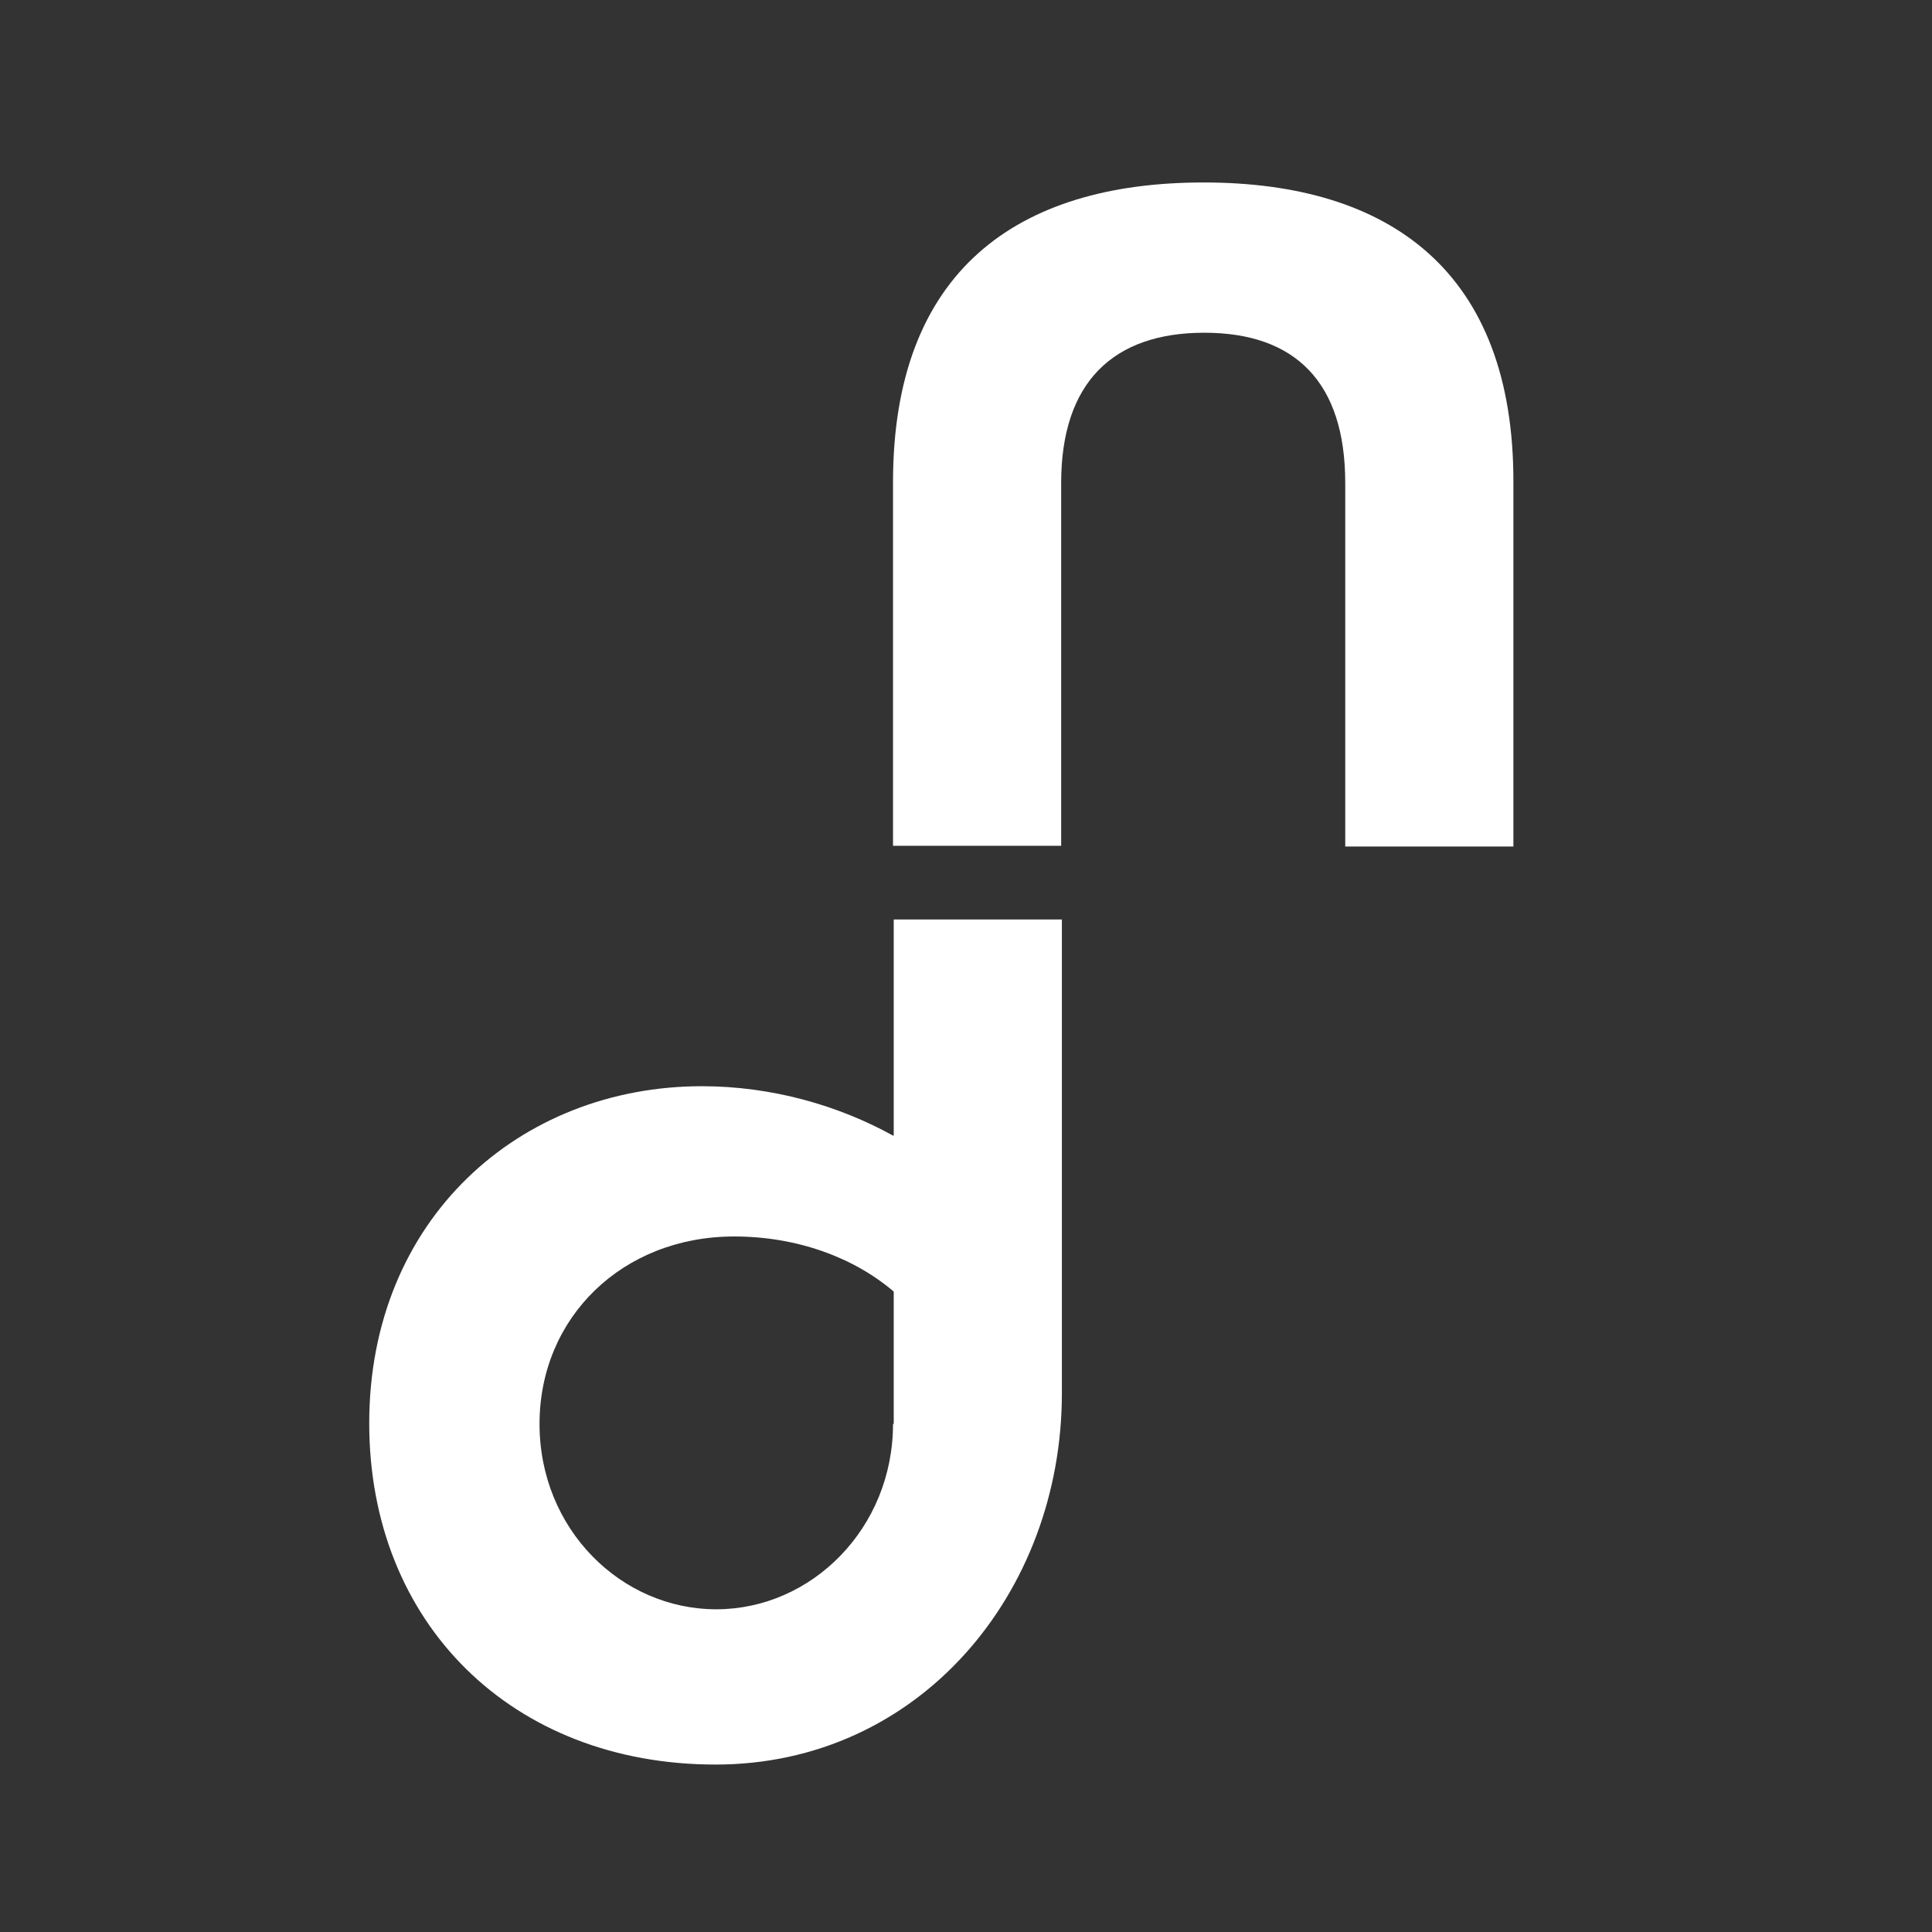<svg xmlns="http://www.w3.org/2000/svg" width="270" height="270" viewBox="0 0 270 270">
  <rect x="0" y="0" width="270" height="270" fill="#333333" stroke="none"/>
  <path fill="#fff" class="st1" d="M168.2 25.5c-26.1 0-43.4 12.4-43.4 41.9v50.8h23.5V67.5c0-14.1 7.3-21 20-21s19.7 6.9 19.7 21v50.8h23.5V67.5c.1-29.5-17.2-42-43.3-42zM124.8 158.7c-7.6-4.2-16.9-6.9-26.7-6.9-25.5 0-46.5 18.6-46.5 47.1 0 28 20 47.7 48.4 47.7s48.4-23.9 48.4-51.9v-66.2h-23.5v30.2zm0 40.3c0 14.6-11.4 25.9-24.7 25.9S75.4 213.7 75.4 199c0-14.9 11.6-26.2 27.2-26.2 8.9 0 16.8 3 22.3 7.7V199z"/>
</svg>
